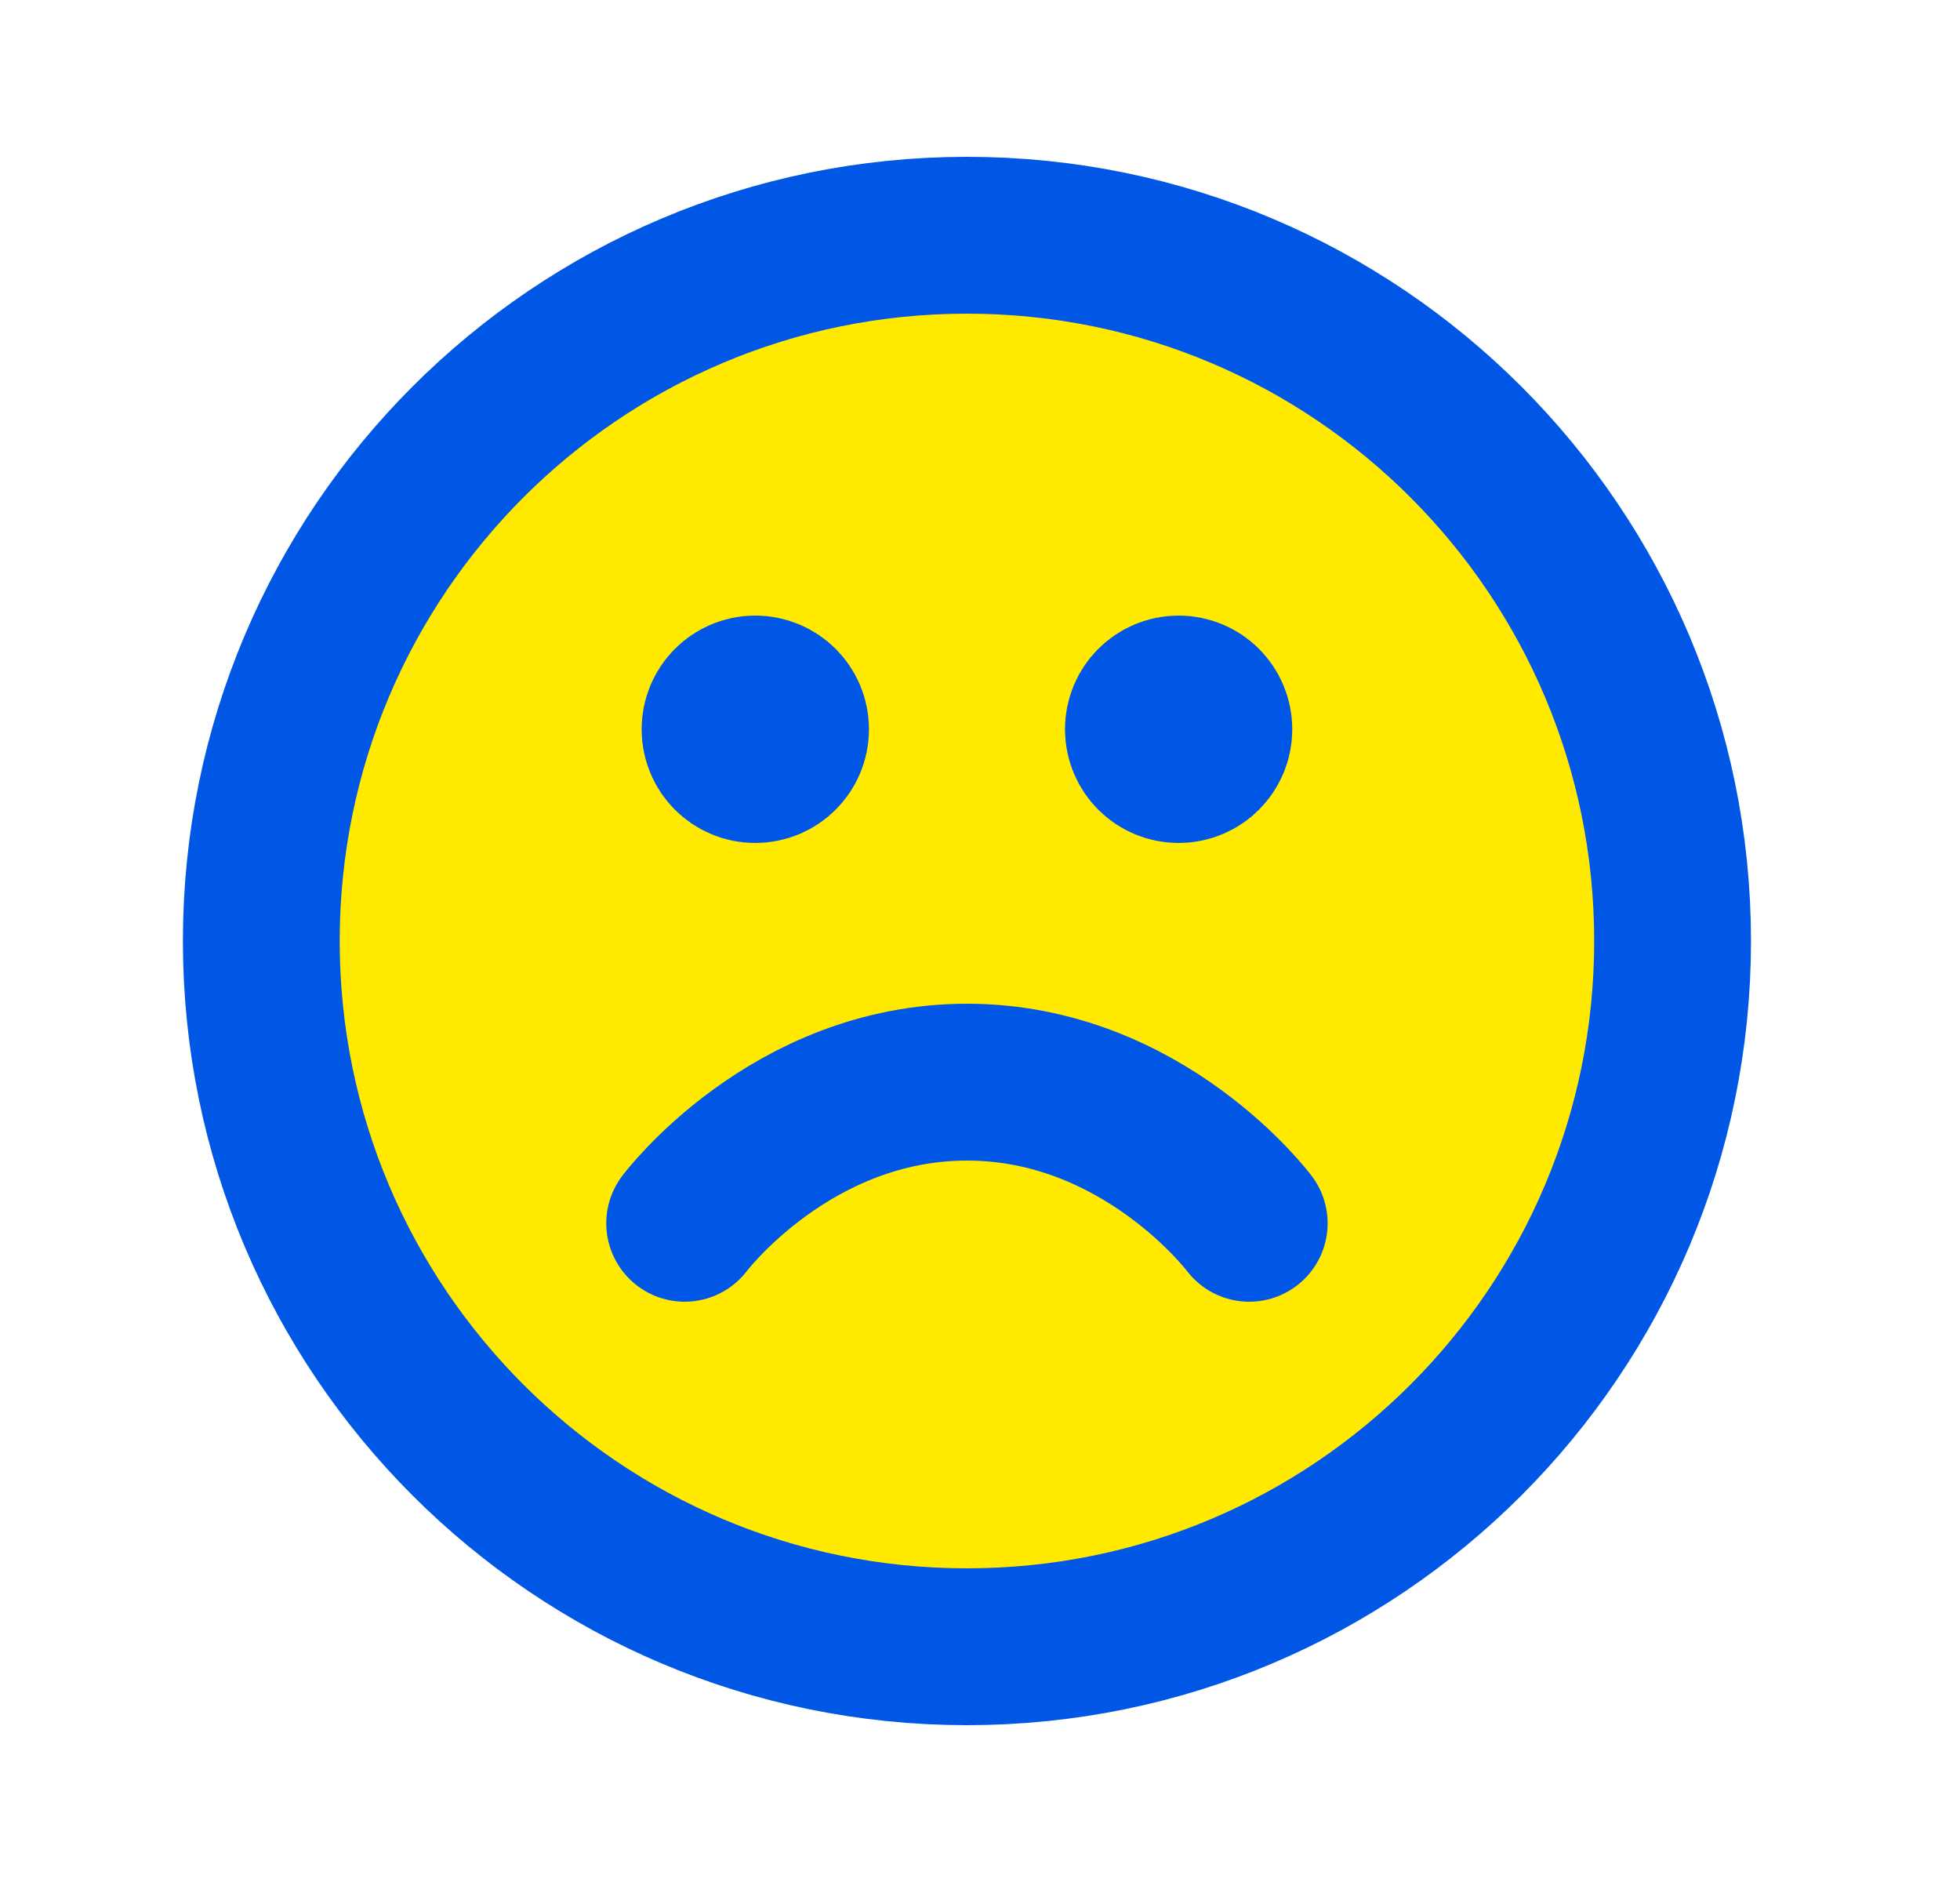 <?xml version="1.0" encoding="UTF-8"?> <svg xmlns="http://www.w3.org/2000/svg" width="25" height="24" viewBox="0 0 25 24" fill="none"><circle cx="12.334" cy="12" r="9" fill="#FFEA00"></circle><path d="M15.934 15.6C15.934 15.6 14.584 13.8 12.334 13.8C10.084 13.8 8.733 15.6 8.733 15.6M15.034 9.3H15.043M9.633 9.3H9.643M21.334 12C21.334 16.971 17.304 21 12.334 21C7.363 21 3.333 16.971 3.333 12C3.333 7.029 7.363 3 12.334 3C17.304 3 21.334 7.029 21.334 12ZM15.483 9.3C15.483 9.549 15.282 9.75 15.034 9.75C14.785 9.75 14.584 9.549 14.584 9.3C14.584 9.051 14.785 8.85 15.034 8.85C15.282 8.85 15.483 9.051 15.483 9.3ZM10.084 9.3C10.084 9.549 9.882 9.75 9.633 9.75C9.385 9.75 9.184 9.549 9.184 9.3C9.184 9.051 9.385 8.85 9.633 8.85C9.882 8.85 10.084 9.051 10.084 9.3Z" stroke="#0057E5" stroke-width="2" stroke-linecap="round" stroke-linejoin="round"></path></svg> 